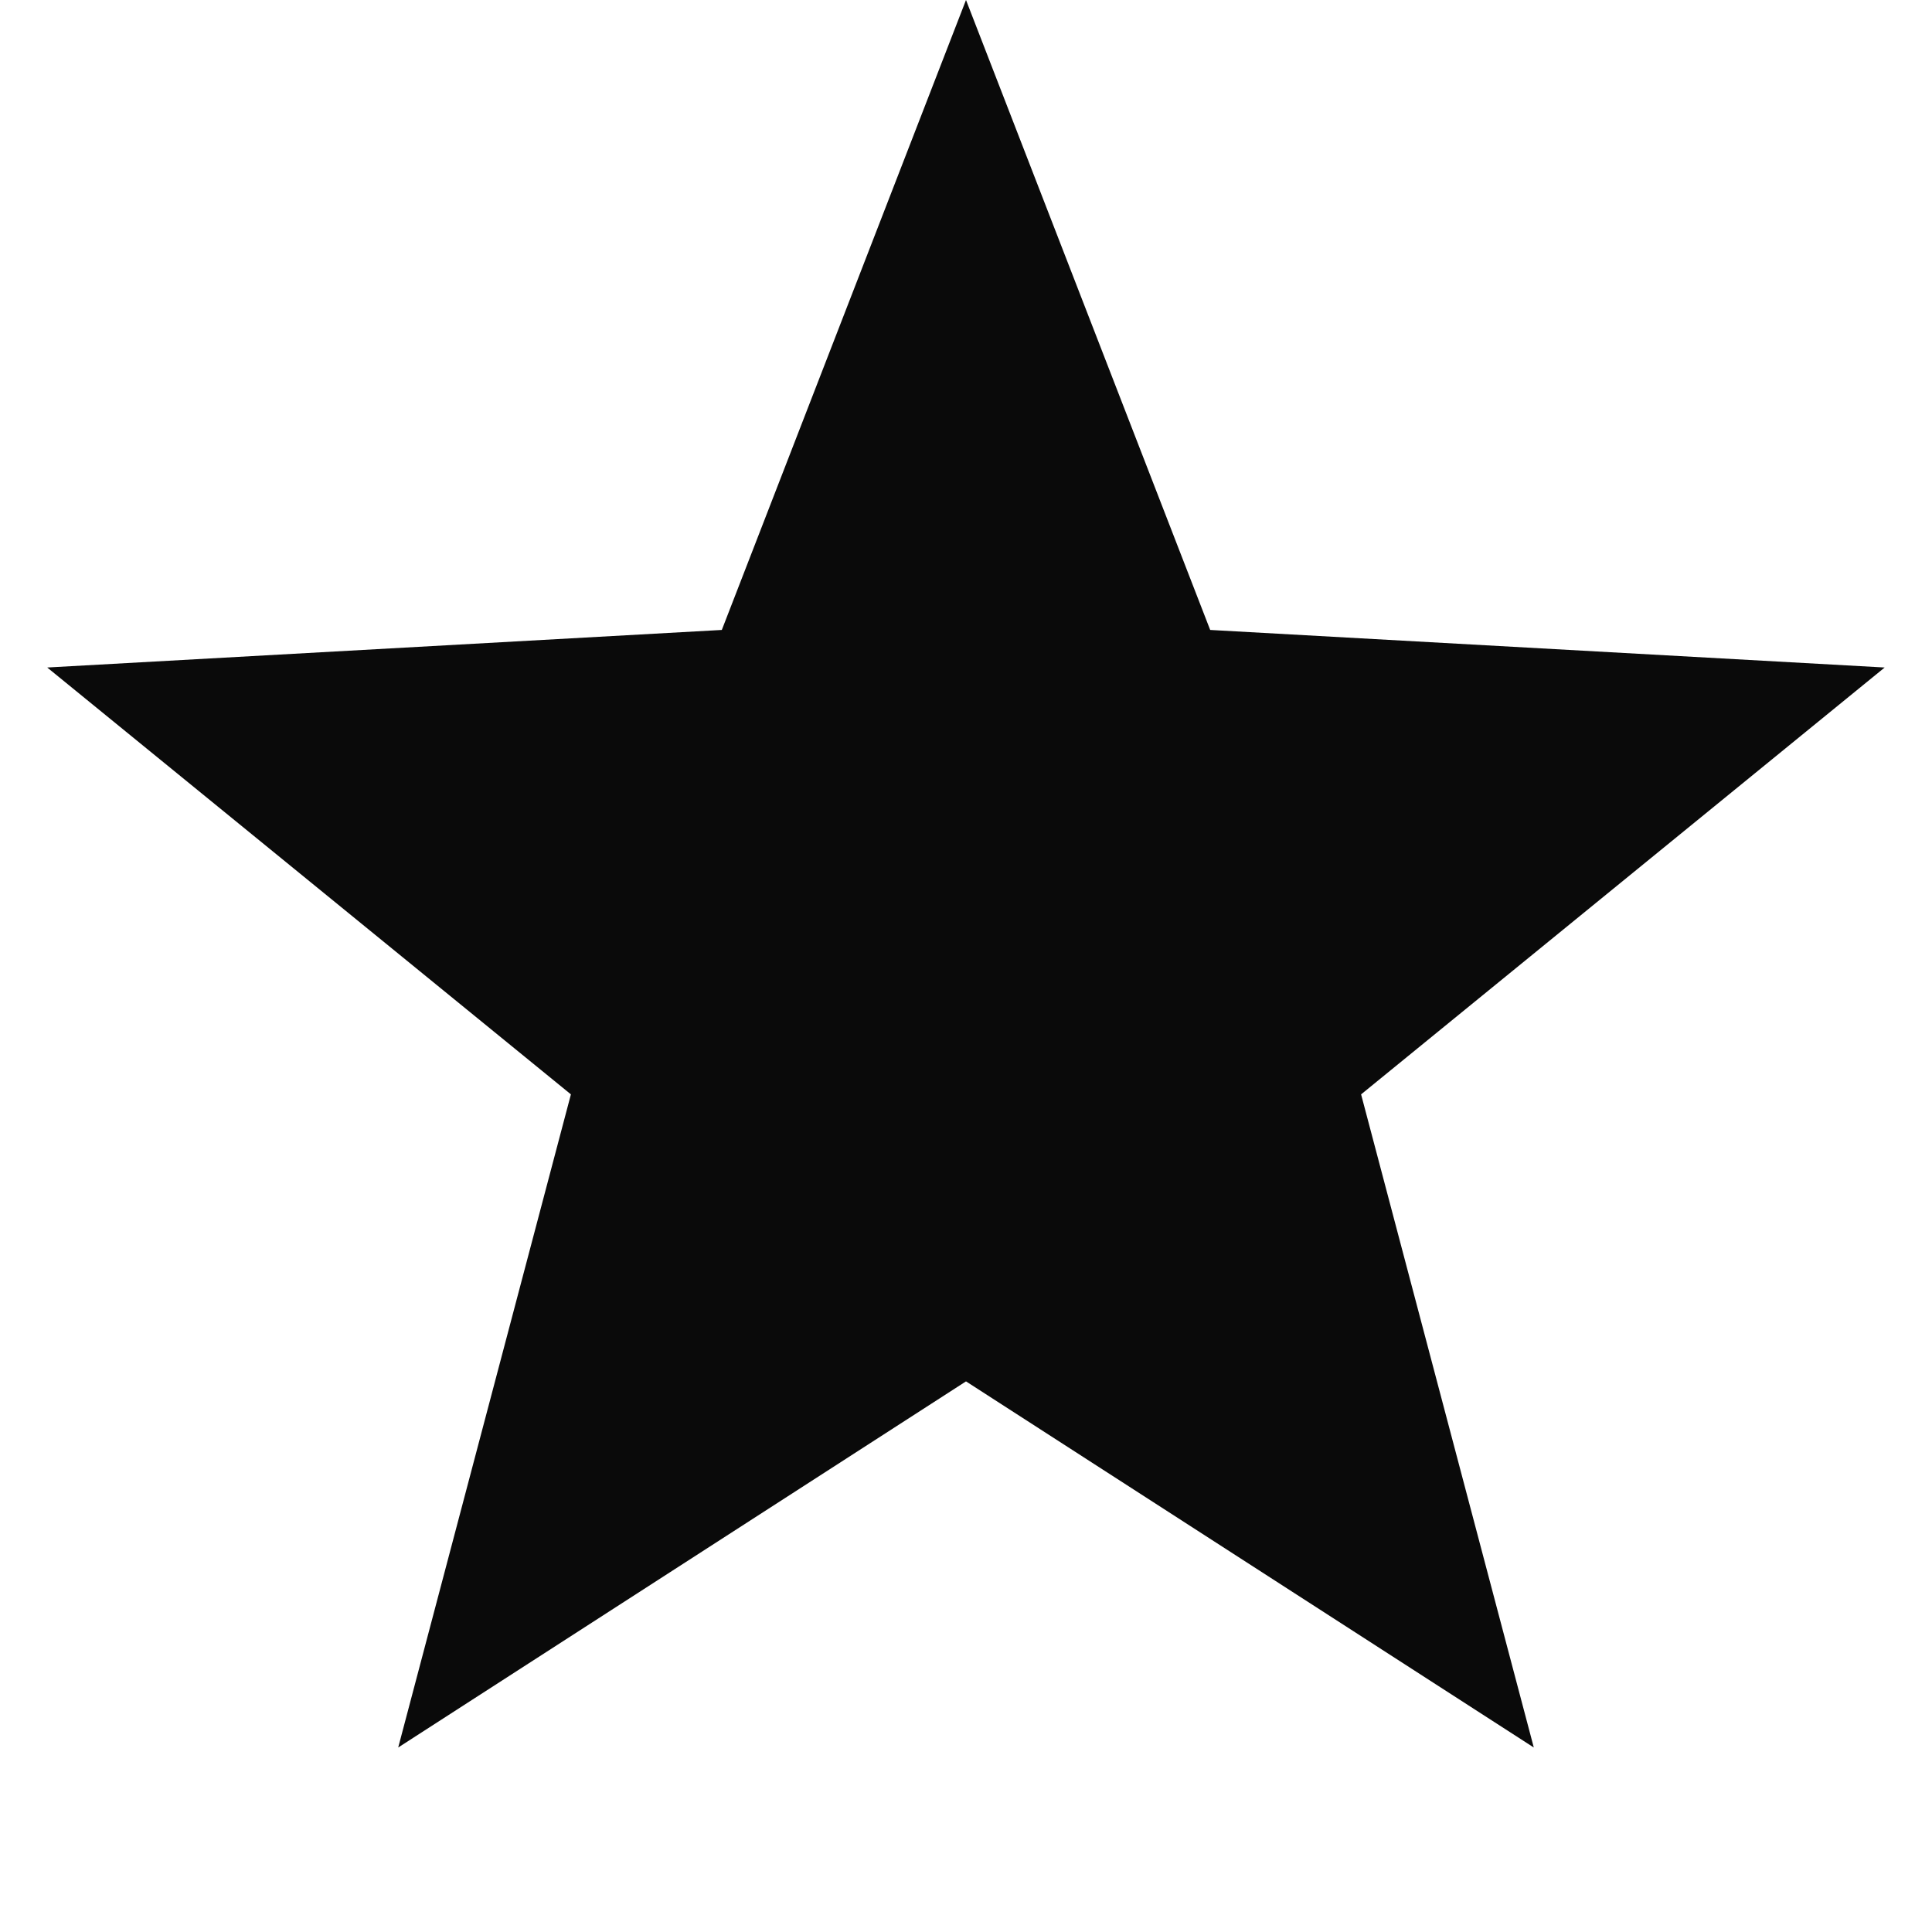 <svg width="18" height="18" viewBox="0 0 18 18" fill="none" xmlns="http://www.w3.org/2000/svg">
<path d="M9 0L11.275 5.869L17.559 6.219L12.681 10.196L14.29 16.281L9 12.87L3.71 16.281L5.319 10.196L0.44 6.219L6.725 5.869L9 0Z" fill="#0A0A0A"/>
</svg>
